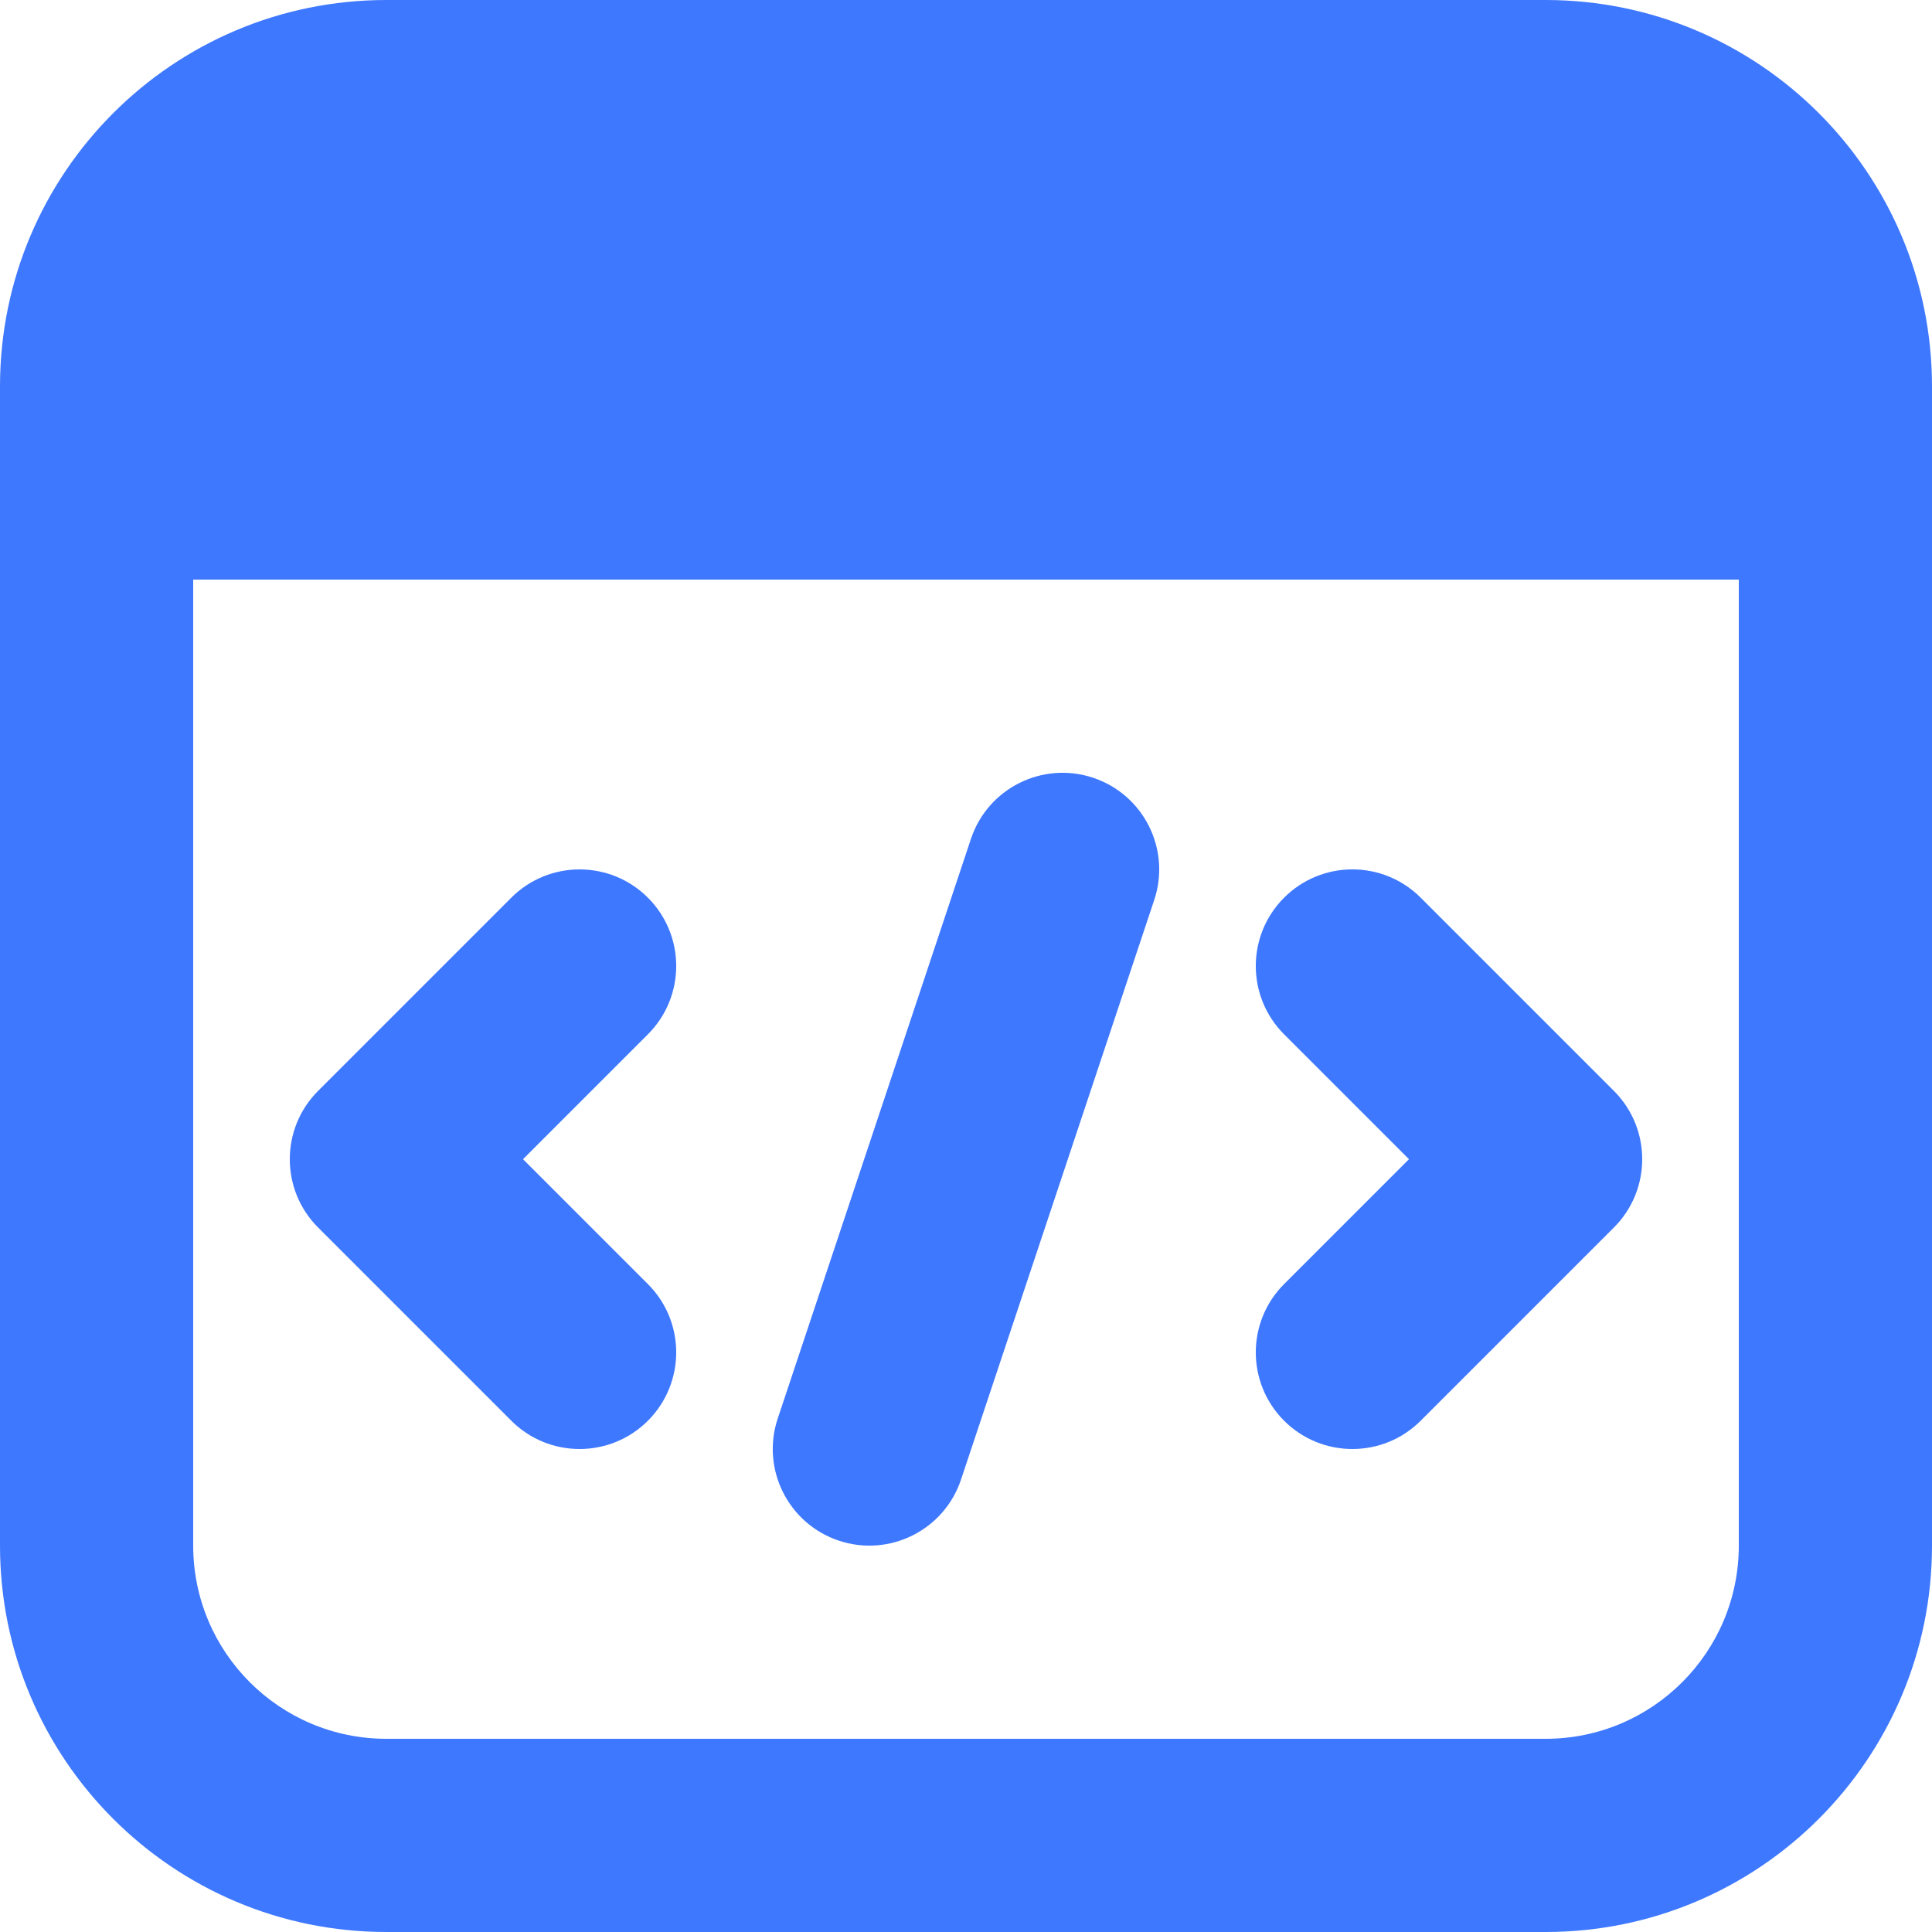 <svg width="70" height="70" viewBox="0 0 70 70" fill="none" xmlns="http://www.w3.org/2000/svg">
<path fill-rule="evenodd" clip-rule="evenodd" d="M7 14L7 13.963V21H63V56C63 59.866 59.866 63 56 63H14C10.134 63 7 59.866 7 56V14ZM14 0C6.268 0 0 6.268 0 14V56C0 63.732 6.268 70 14 70H56C63.732 70 70 63.732 70 56V14C70 6.268 63.732 0 56 0H14ZM23.475 37.475C24.842 36.108 24.842 33.892 23.475 32.525C22.108 31.159 19.892 31.159 18.525 32.525L11.525 39.525C10.158 40.892 10.158 43.108 11.525 44.475L18.525 51.475C19.892 52.842 22.108 52.842 23.475 51.475C24.842 50.108 24.842 47.892 23.475 46.525L18.95 42L23.475 37.475ZM39.606 28.18C41.44 28.791 42.431 30.773 41.82 32.607L34.82 53.607C34.209 55.441 32.226 56.432 30.393 55.821C28.559 55.209 27.568 53.227 28.179 51.394L35.179 30.394C35.79 28.56 37.772 27.569 39.606 28.18ZM46.525 46.525C45.158 47.892 45.158 50.108 46.525 51.475C47.892 52.842 50.108 52.842 51.475 51.475L58.475 44.475C59.842 43.108 59.842 40.892 58.475 39.525L51.475 32.525C50.108 31.158 47.892 31.158 46.525 32.525C45.158 33.892 45.158 36.108 46.525 37.475L51.05 42L46.525 46.525Z" fill="#3E78FF"/>
</svg>
